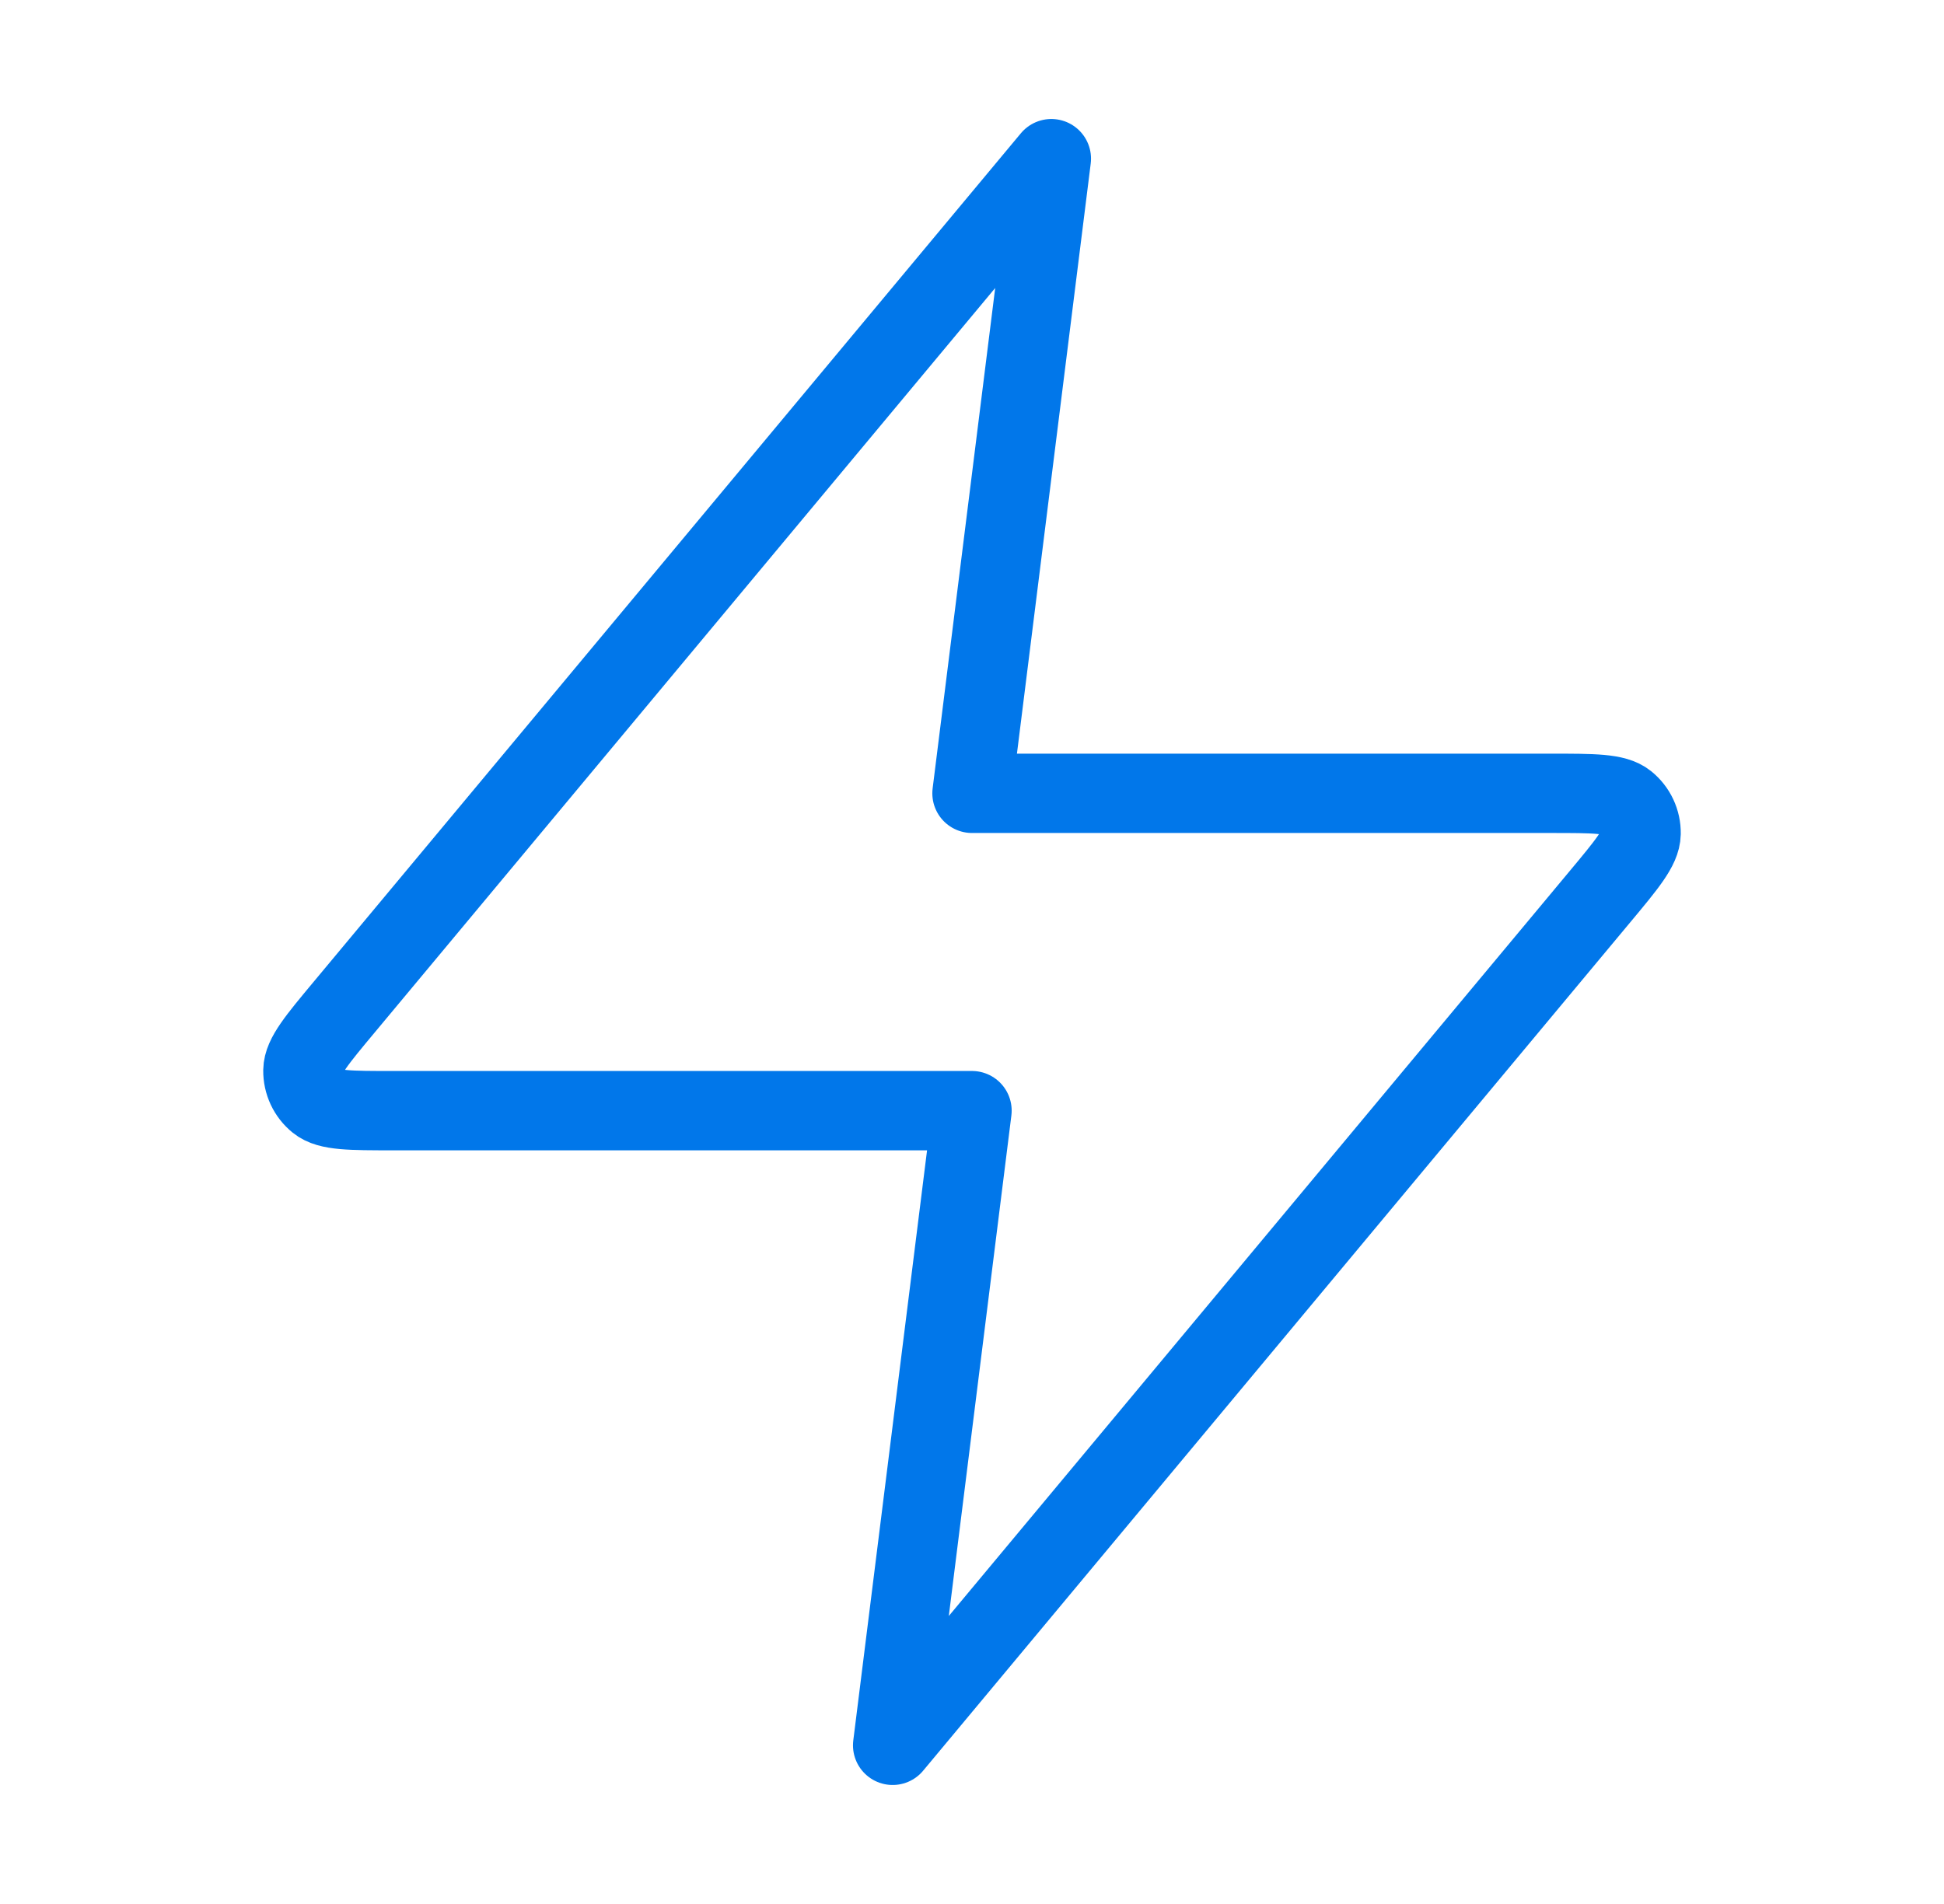 <svg width="49" height="48" viewBox="0 0 49 48" fill="none" xmlns="http://www.w3.org/2000/svg">
<g id="zap">
<path id="Icon" d="M26.5 4L8.687 25.376C7.989 26.213 7.64 26.631 7.635 26.985C7.631 27.292 7.767 27.585 8.007 27.778C8.281 28 8.826 28 9.916 28H24.5L22.5 44L40.313 22.624C41.011 21.787 41.359 21.369 41.365 21.015C41.37 20.708 41.233 20.415 40.993 20.222C40.718 20 40.174 20 39.084 20H24.5L26.5 4Z" stroke="#0177EA" stroke-width="2" stroke-linecap="round" stroke-linejoin="round"/>
</g>
</svg>
